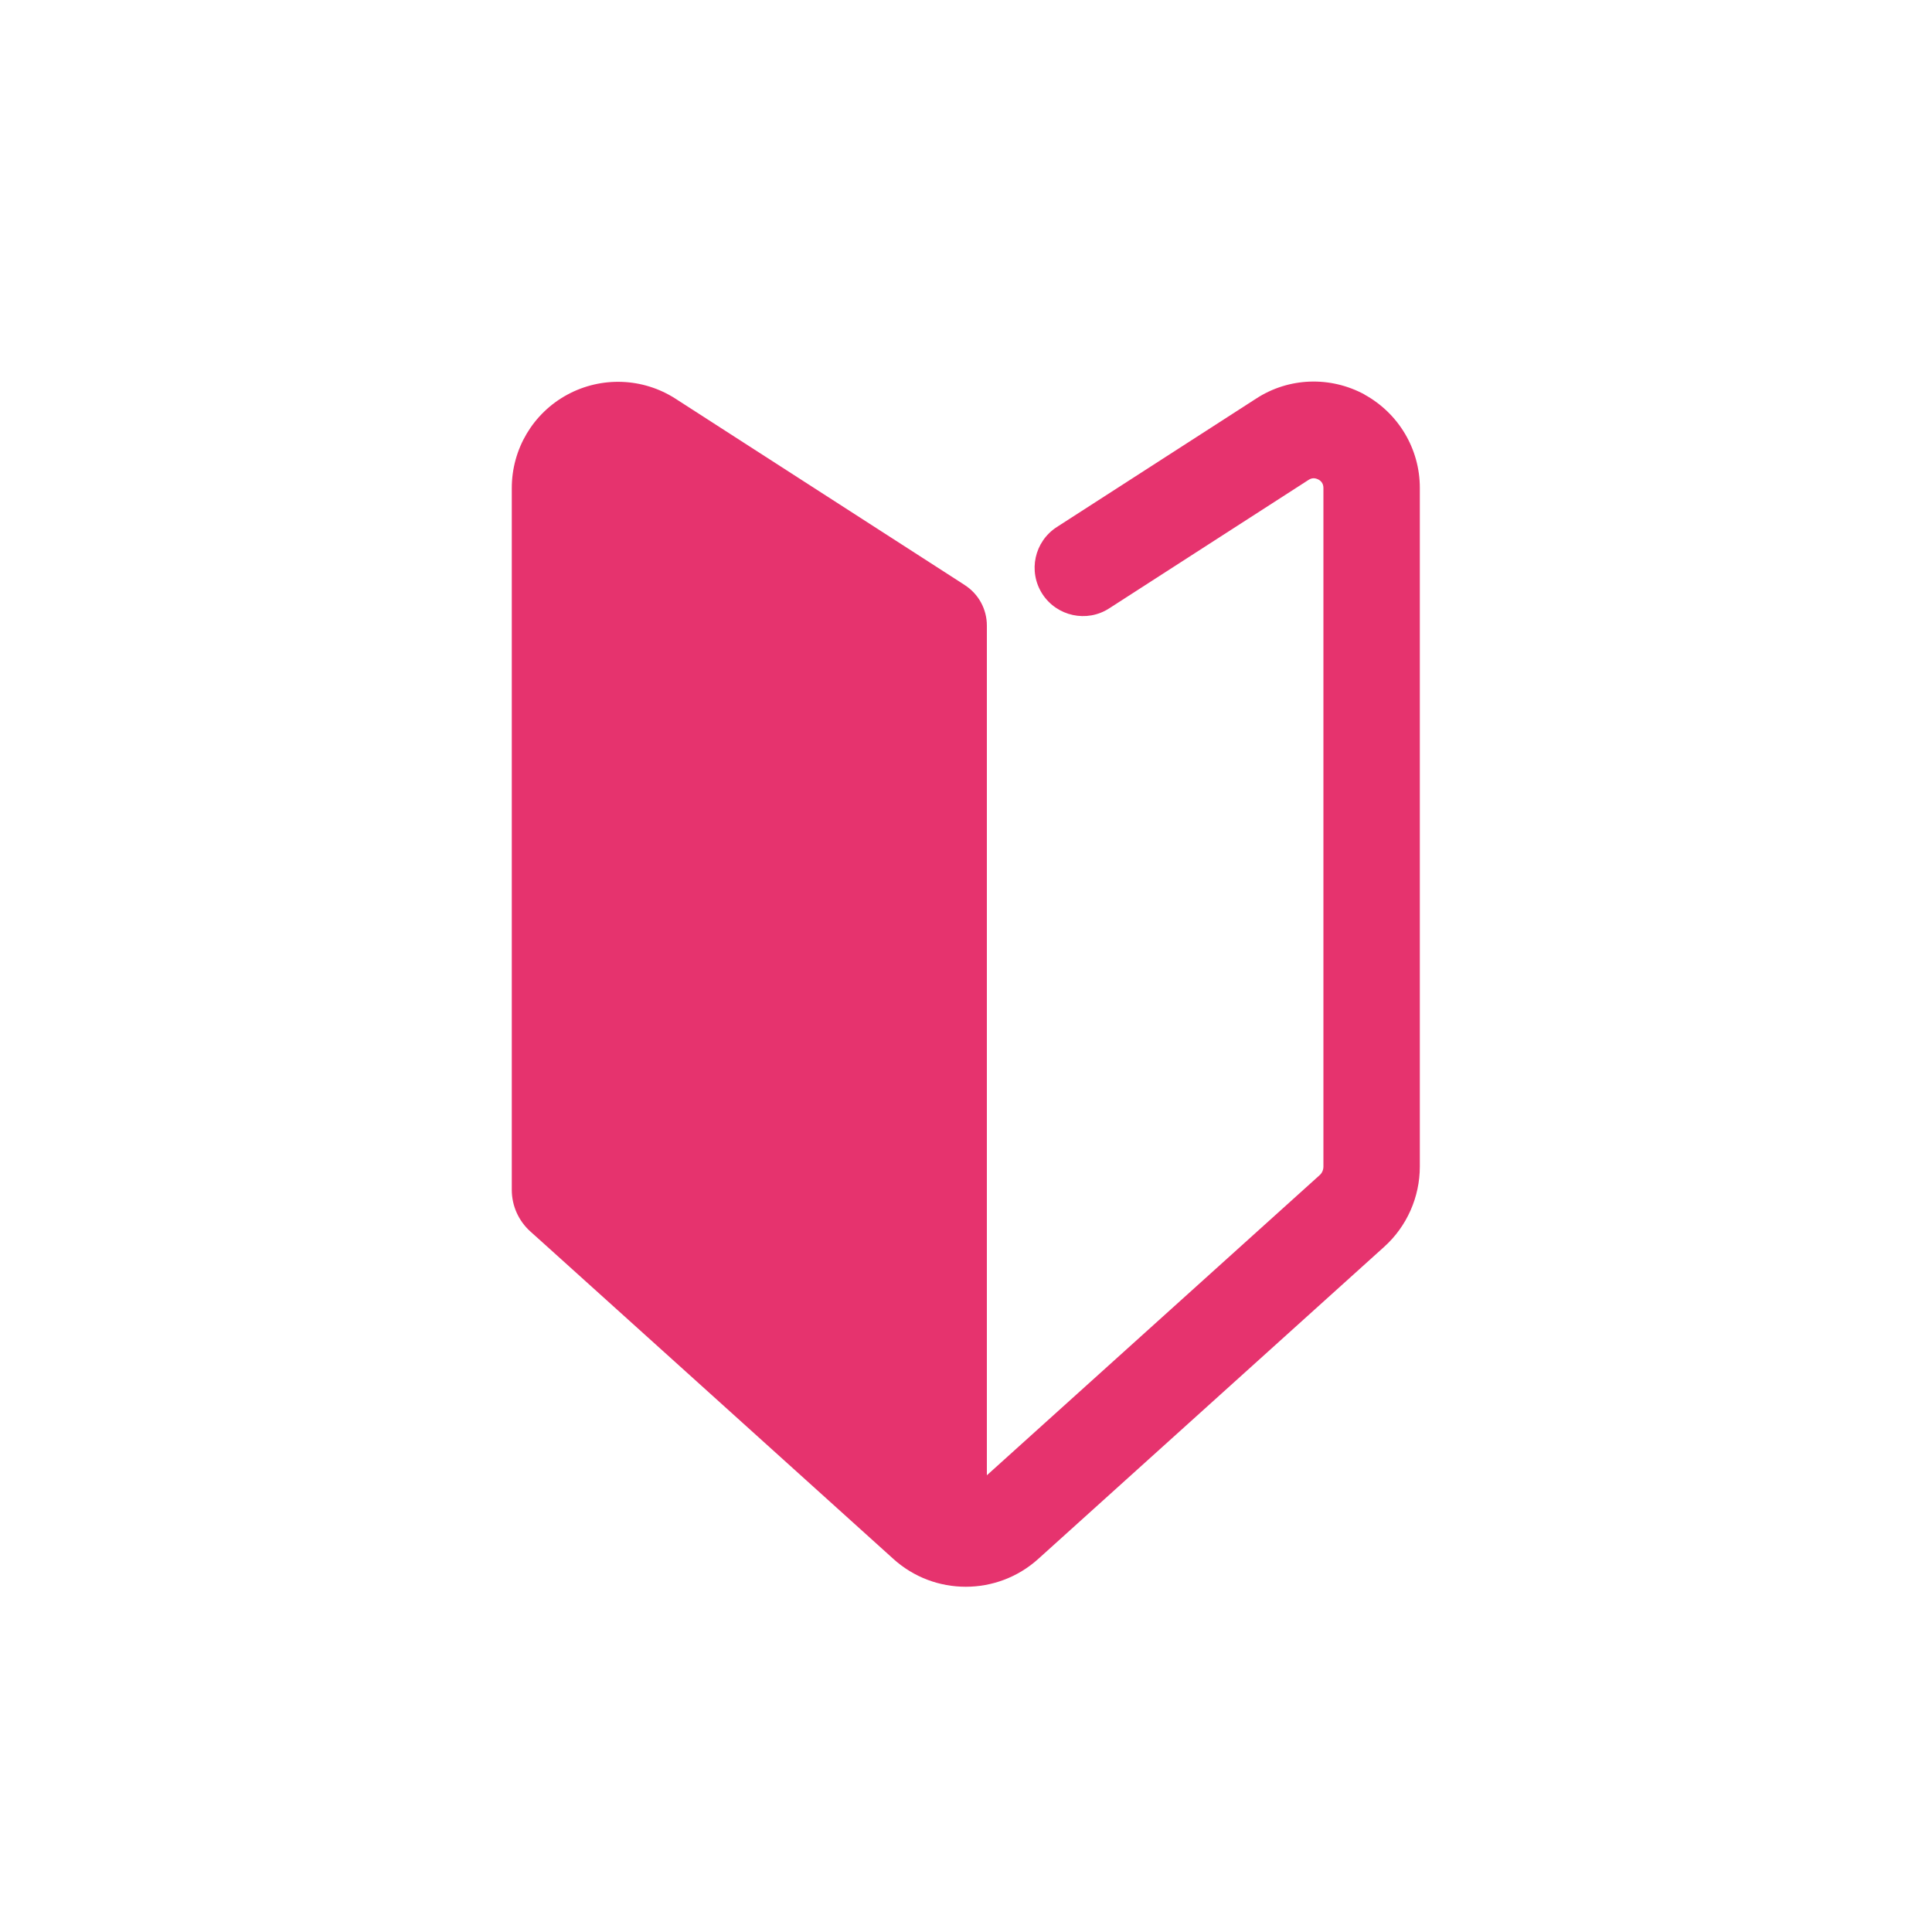 <?xml version="1.0" encoding="UTF-8"?><svg id="_レイヤー_1" xmlns="http://www.w3.org/2000/svg" viewBox="0 0 100 100"><defs><style>.cls-1{fill:none;}.cls-1,.cls-2{stroke-width:0px;}.cls-2{fill:#e6336e;}</style></defs><rect class="cls-1" x="0" y="0" width="100" height="100"/><path class="cls-2" d="m70.63,20.42c-1.77-.96-3.92-.89-5.61.21l-10.32,6.65c-1.16.75-1.5,2.29-.75,3.46.75,1.16,2.3,1.5,3.46.75l10.32-6.65c.17-.11.33-.11.51-.02.17.09.26.24.26.44v35.12c0,.17-.07.34-.2.45l-17.22,15.53v-43.98c0-.85-.43-1.64-1.15-2.1l-.26-.17s0,0,0,0l-14.53-9.36s0,0,0,0l-.17-.11c-1.69-1.09-3.84-1.17-5.61-.21-1.77.96-2.87,2.81-2.87,4.83v36.33c0,.82.35,1.6.96,2.15l.89.8s0,0,0,0l6.82,6.15,10.96,9.89s0,0,0,0l.11.1c1.07.97,2.41,1.45,3.76,1.45,1.34,0,2.69-.48,3.76-1.45l17.89-16.14c1.18-1.06,1.85-2.58,1.85-4.16V25.25c0-2.01-1.1-3.86-2.87-4.83Z"/></svg>